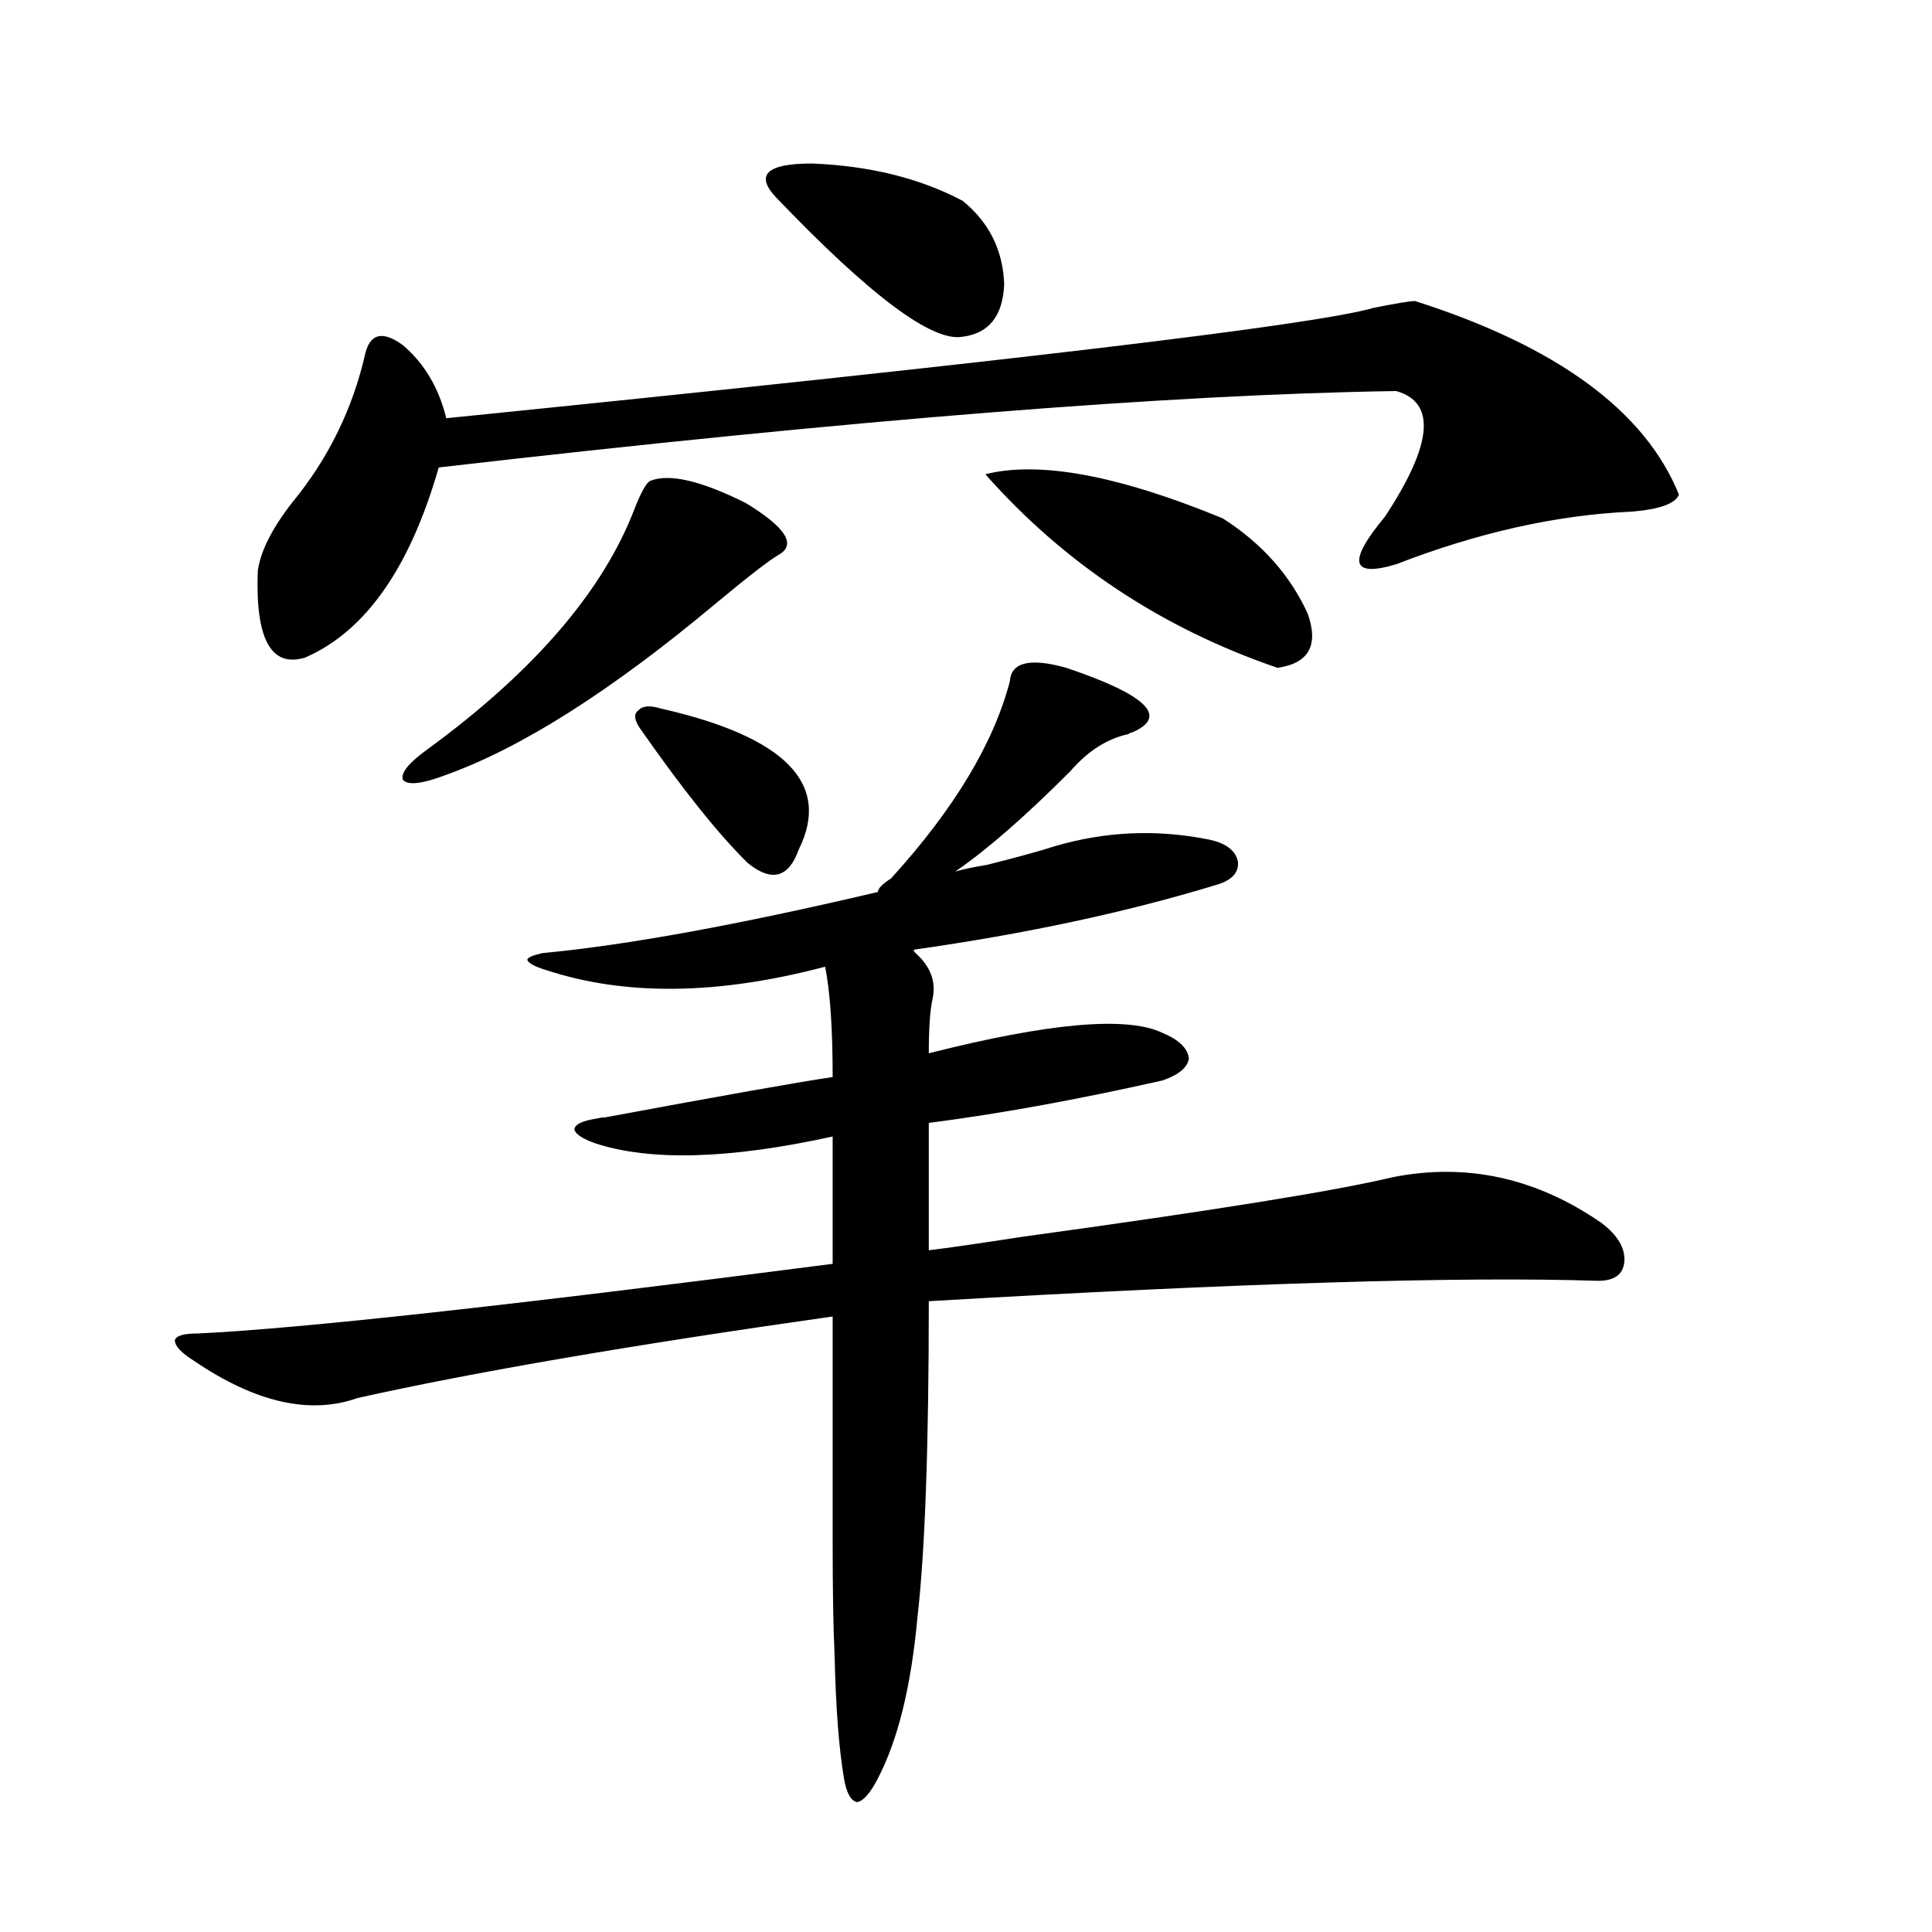 <?xml version="1.0" encoding="utf-8"?>
<!-- Generator: Adobe Illustrator 16.0.0, SVG Export Plug-In . SVG Version: 6.00 Build 0)  -->
<!DOCTYPE svg PUBLIC "-//W3C//DTD SVG 1.1//EN" "http://www.w3.org/Graphics/SVG/1.1/DTD/svg11.dtd">
<svg version="1.1" id="图层_1" xmlns="http://www.w3.org/2000/svg" xmlns:xlink="http://www.w3.org/1999/xlink" x="0px" y="0px"
	 width="1000px" height="1000px" viewBox="0 0 1000 1000" enable-background="new 0 0 1000 1000" xml:space="preserve">
<path d="M586.107,379.066c-0.655,0-1.311,0.302-1.951,0.879c-11.066,2.349-21.143,8.789-30.243,19.336
	c-23.414,23.442-43.261,40.731-59.511,51.855c3.902-1.167,9.421-2.335,16.585-3.516c16.25-4.093,27.957-7.319,35.121-9.668
	c26.006-7.608,52.347-8.789,79.022-3.516c9.101,1.758,14.299,5.575,15.609,11.426c0.641,5.864-3.262,9.97-11.707,12.305
	c-46.188,14.063-98.214,25.2-156.094,33.398c0,0.591,0.32,1.181,0.976,1.758c7.805,7.031,10.731,14.941,8.78,23.73
	c-1.311,5.864-1.951,15.243-1.951,28.125c62.438-15.82,102.757-19.336,120.973-10.547c8.445,3.516,13.003,7.91,13.658,13.184
	c-0.655,4.696-5.213,8.501-13.658,11.426c-44.236,9.97-84.556,17.29-120.973,21.973v65.918c9.756-1.167,26.006-3.516,48.779-7.031
	c98.199-13.472,161.947-23.73,191.215-30.762c38.368-7.608,74.465,0.302,108.29,23.73c8.445,6.454,12.348,13.184,11.707,20.215
	c-0.655,6.454-5.213,9.668-13.658,9.668c-70.897-2.335-186.337,1.181-346.333,10.547c0,75.009-1.951,129.501-5.854,163.477
	c-3.262,35.733-10.091,63.569-20.487,83.496c-3.902,7.608-7.484,11.714-10.731,12.305c-3.262-0.591-5.533-4.696-6.829-12.305
	c-2.606-15.243-4.237-36.626-4.878-64.16c-0.655-14.063-0.976-33.11-0.976-57.129c0-19.336,0-58.585,0-117.773
	c-103.412,14.653-185.361,28.716-245.848,42.188c-24.725,8.789-53.017,2.349-84.876-19.336c-6.509-4.093-9.756-7.608-9.756-10.547
	c0.641-2.335,4.543-3.516,11.707-3.516c51.371-2.335,160.972-14.351,328.772-36.035v-65.918
	c-53.337,11.728-94.312,12.896-122.924,3.516c-6.509-2.335-10.091-4.683-10.731-7.031c0-2.335,2.927-4.093,8.78-5.273
	c5.854-1.167,7.805-1.456,5.854-0.879c63.078-11.714,102.757-18.745,119.021-21.094c0-25.187-1.311-44.233-3.902-57.129
	c-55.288,14.653-103.412,15.243-144.387,1.758c-5.854-1.758-9.115-3.516-9.756-5.273c0-1.167,2.592-2.335,7.805-3.516
	c43.566-4.093,101.461-14.64,173.654-31.641c0-1.758,2.271-4.093,6.829-7.031c32.515-35.733,53.002-69.722,61.462-101.953
	c0.641-9.956,10.396-12.305,29.268-7.031C593.577,359.73,604.964,370.868,586.107,379.066z M732.445,155.824
	c73.489,23.442,119.021,56.841,136.582,100.195c-1.951,4.696-10.091,7.622-24.39,8.789c-39.023,1.758-79.678,10.849-121.948,27.246
	c-23.414,7.031-25.365-1.167-5.854-24.609c24.71-37.491,26.661-59.175,5.854-65.039c-117.07,1.758-282.279,14.941-495.598,39.551
	c-14.969,52.157-38.048,84.966-69.267,98.438c-17.561,5.273-25.7-9.668-24.39-44.824c1.296-9.956,7.149-21.671,17.561-35.156
	c18.856-22.852,31.539-48.628,38.048-77.344c2.592-10.547,9.101-12.003,19.512-4.395c11.052,9.38,18.536,21.973,22.438,37.793
	c290.069-29.292,450.065-48.34,479.988-57.129C722.689,157.005,729.839,155.824,732.445,155.824z M336.357,248.988
	c9.756-4.093,26.341-0.288,49.755,11.426c20.152,12.305,26.006,21.094,17.561,26.367c-5.213,2.938-16.585,11.728-34.146,26.367
	c-53.337,44.536-99.51,73.828-138.533,87.891c-12.362,4.696-19.847,5.575-22.438,2.637c-1.311-3.516,2.927-8.789,12.683-15.82
	c55.273-40.43,91.05-82.026,107.314-124.805C331.8,254.853,334.406,250.169,336.357,248.988z M342.211,366.762
	c64.389,14.653,88.123,38.974,71.218,72.949c-5.213,14.653-13.993,17.001-26.341,7.031c-14.969-14.64-33.505-37.793-55.608-69.434
	c-3.262-4.683-3.582-7.91-0.976-9.668C332.455,365.306,336.357,365.004,342.211,366.762z M401.722,102.211
	c-11.066-11.714-4.878-17.578,18.536-17.578c29.908,1.181,55.929,7.622,78.047,19.336c13.658,11.138,20.808,25.488,21.463,43.066
	c-0.655,16.411-7.805,25.488-21.463,27.246C482.695,177.22,450.501,153.188,401.722,102.211z M510.012,245.473
	c27.957-7.031,68.932,0.591,122.924,22.852c20.152,12.896,34.786,29.306,43.901,49.219c5.854,16.411,0.641,25.79-15.609,28.125
	C601.382,325.165,550.986,291.767,510.012,245.473z"/>
</svg>
